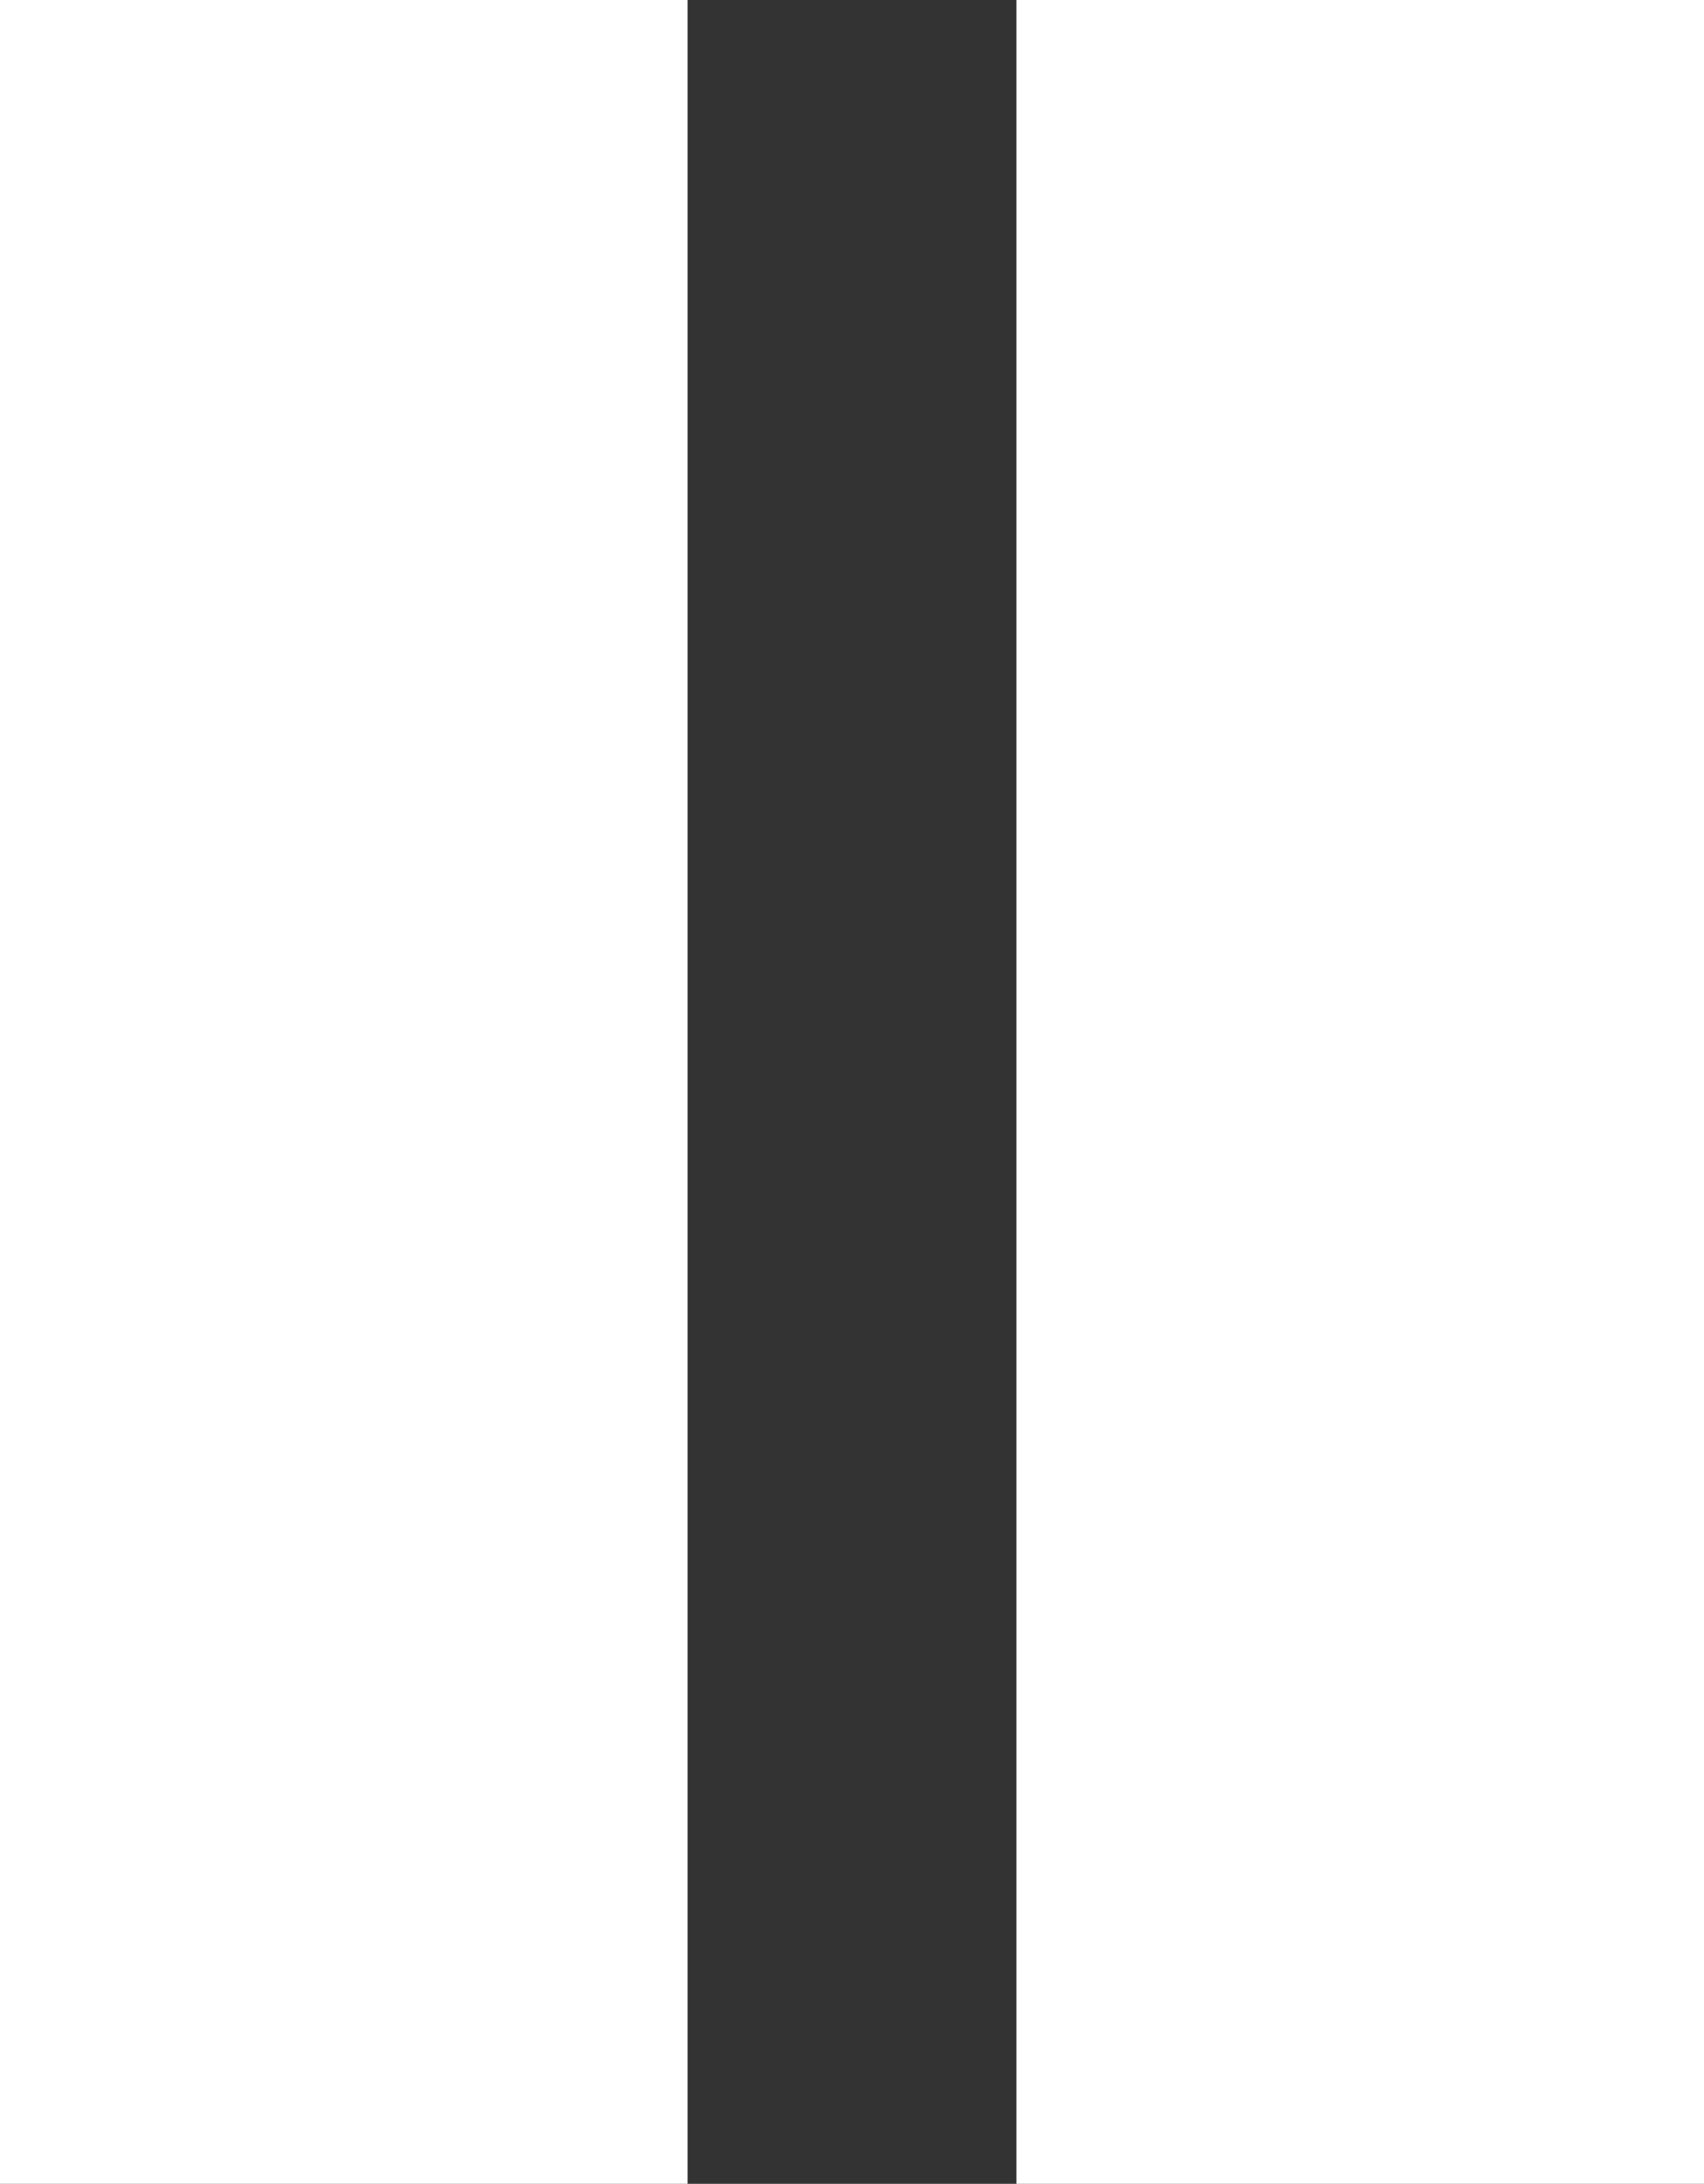 <svg width="57" height="73" viewBox="0 0 57 73" fill="none" xmlns="http://www.w3.org/2000/svg">
<rect x="0" y="0" width="57" height="73" fill="#333333" stroke="none"/>
<rect width="23" height="73" fill="white"/>
<rect x="34" width="23" height="73" fill="white"/>
</svg>
